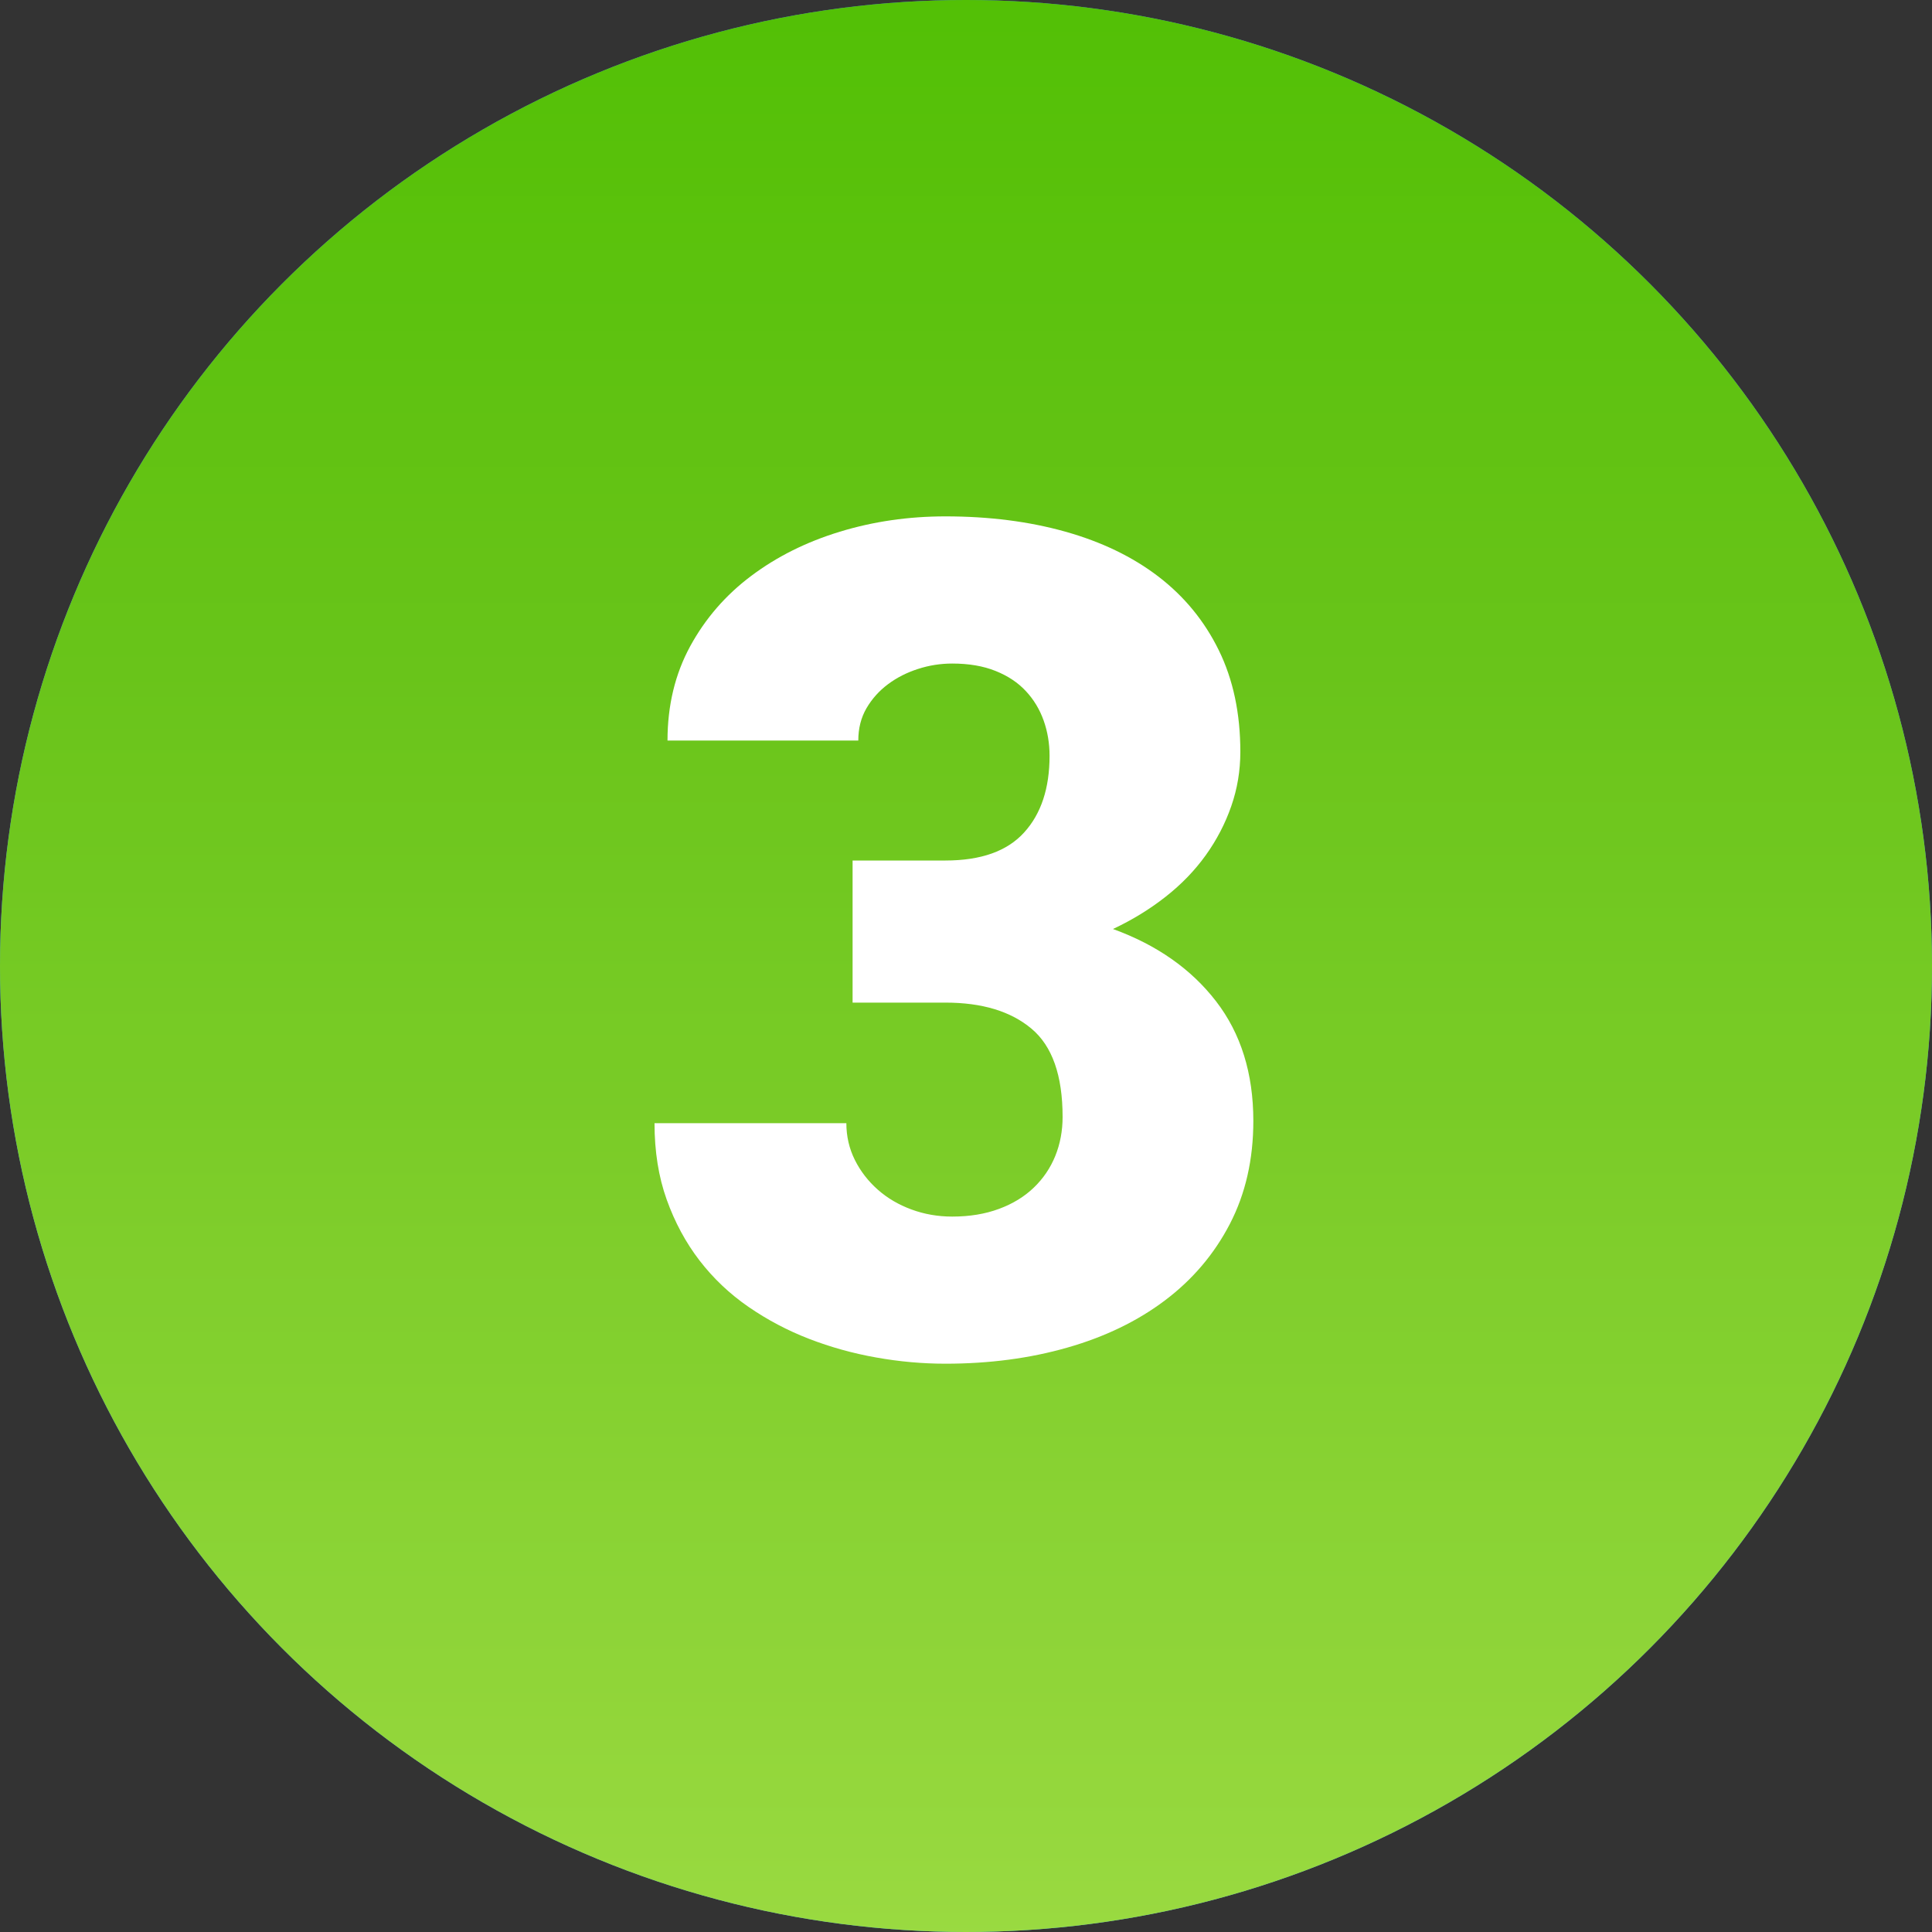 <?xml version="1.0" encoding="UTF-8"?>
<svg width="40px" height="40px" viewBox="0 0 40 40" version="1.1" xmlns="http://www.w3.org/2000/svg" xmlns:xlink="http://www.w3.org/1999/xlink">
    <rect x="0" y="0" width="40" height="40" fill="#333333" stroke="none"/>
    <!-- Generator: Sketch 47.1 (45422) - http://www.bohemiancoding.com/sketch -->
    <title>3</title>
    <desc>Created with Sketch.</desc>
    <defs>
        <linearGradient x1="50%" y1="100%" x2="50%" y2="0%" id="linearGradient-1">
            <stop stop-color="#46C1FF" offset="0%"></stop>
            <stop stop-color="#4190FF" offset="100%"></stop>
        </linearGradient>
        <linearGradient x1="50%" y1="1.41638472e-14%" x2="50%" y2="100%" id="linearGradient-2">
            <stop stop-color="#56CF00" offset="0%"></stop>
            <stop stop-color="#6FD417" offset="34.817%"></stop>
            <stop stop-color="#A5EC42" offset="100%"></stop>
        </linearGradient>
        <circle id="path-3" cx="20" cy="20" r="20"></circle>
    </defs>
    <g id="Page-1" stroke="none" stroke-width="1" fill="none" fill-rule="evenodd">
        <g id="3">
            <g id="Oval-6" opacity="0.9">
                <use fill="url(#linearGradient-1)" xlink:href="#path-3"></use>
                <use fill="url(#linearGradient-2)" xlink:href="#path-3"></use>
            </g>
            <path d="M17.652,17.816 L19.574,17.816 C20.309,17.816 20.852,17.623 21.203,17.236 C21.555,16.85 21.73,16.32 21.73,15.648 C21.73,15.391 21.689,15.146 21.607,14.916 C21.525,14.686 21.402,14.482 21.238,14.307 C21.074,14.131 20.865,13.992 20.611,13.891 C20.357,13.789 20.059,13.738 19.715,13.738 C19.473,13.738 19.236,13.775 19.006,13.85 C18.775,13.924 18.568,14.029 18.385,14.166 C18.201,14.303 18.053,14.469 17.939,14.664 C17.826,14.859 17.77,15.082 17.77,15.332 L13.82,15.332 C13.82,14.605 13.977,13.955 14.289,13.381 C14.602,12.807 15.023,12.32 15.555,11.922 C16.086,11.523 16.697,11.219 17.389,11.008 C18.08,10.797 18.809,10.691 19.574,10.691 C20.48,10.691 21.309,10.797 22.059,11.008 C22.809,11.219 23.451,11.529 23.986,11.939 C24.521,12.35 24.937,12.857 25.234,13.463 C25.531,14.068 25.68,14.77 25.68,15.566 C25.68,15.957 25.617,16.332 25.492,16.691 C25.367,17.051 25.191,17.389 24.965,17.705 C24.738,18.021 24.461,18.309 24.133,18.566 C23.805,18.824 23.441,19.047 23.043,19.234 C23.949,19.563 24.66,20.061 25.176,20.729 C25.691,21.396 25.949,22.223 25.949,23.207 C25.949,24.004 25.787,24.715 25.463,25.34 C25.139,25.965 24.691,26.492 24.121,26.922 C23.551,27.352 22.877,27.678 22.1,27.9 C21.322,28.123 20.48,28.234 19.574,28.234 C19.098,28.234 18.619,28.191 18.139,28.105 C17.658,28.02 17.195,27.891 16.75,27.719 C16.305,27.547 15.887,27.326 15.496,27.057 C15.105,26.787 14.768,26.467 14.482,26.096 C14.197,25.725 13.971,25.305 13.803,24.836 C13.635,24.367 13.551,23.84 13.551,23.254 L17.523,23.254 C17.523,23.527 17.582,23.781 17.699,24.016 C17.816,24.25 17.975,24.455 18.174,24.631 C18.373,24.807 18.605,24.943 18.871,25.041 C19.137,25.139 19.418,25.188 19.715,25.188 C20.074,25.188 20.396,25.135 20.682,25.029 C20.967,24.924 21.207,24.777 21.402,24.59 C21.598,24.402 21.746,24.184 21.848,23.934 C21.949,23.684 22,23.414 22,23.125 C22,22.266 21.785,21.656 21.355,21.297 C20.926,20.937 20.332,20.758 19.574,20.758 L17.652,20.758 L17.652,17.816 Z" fill="#FFFFFF"></path>
        </g>
    </g>
</svg>
